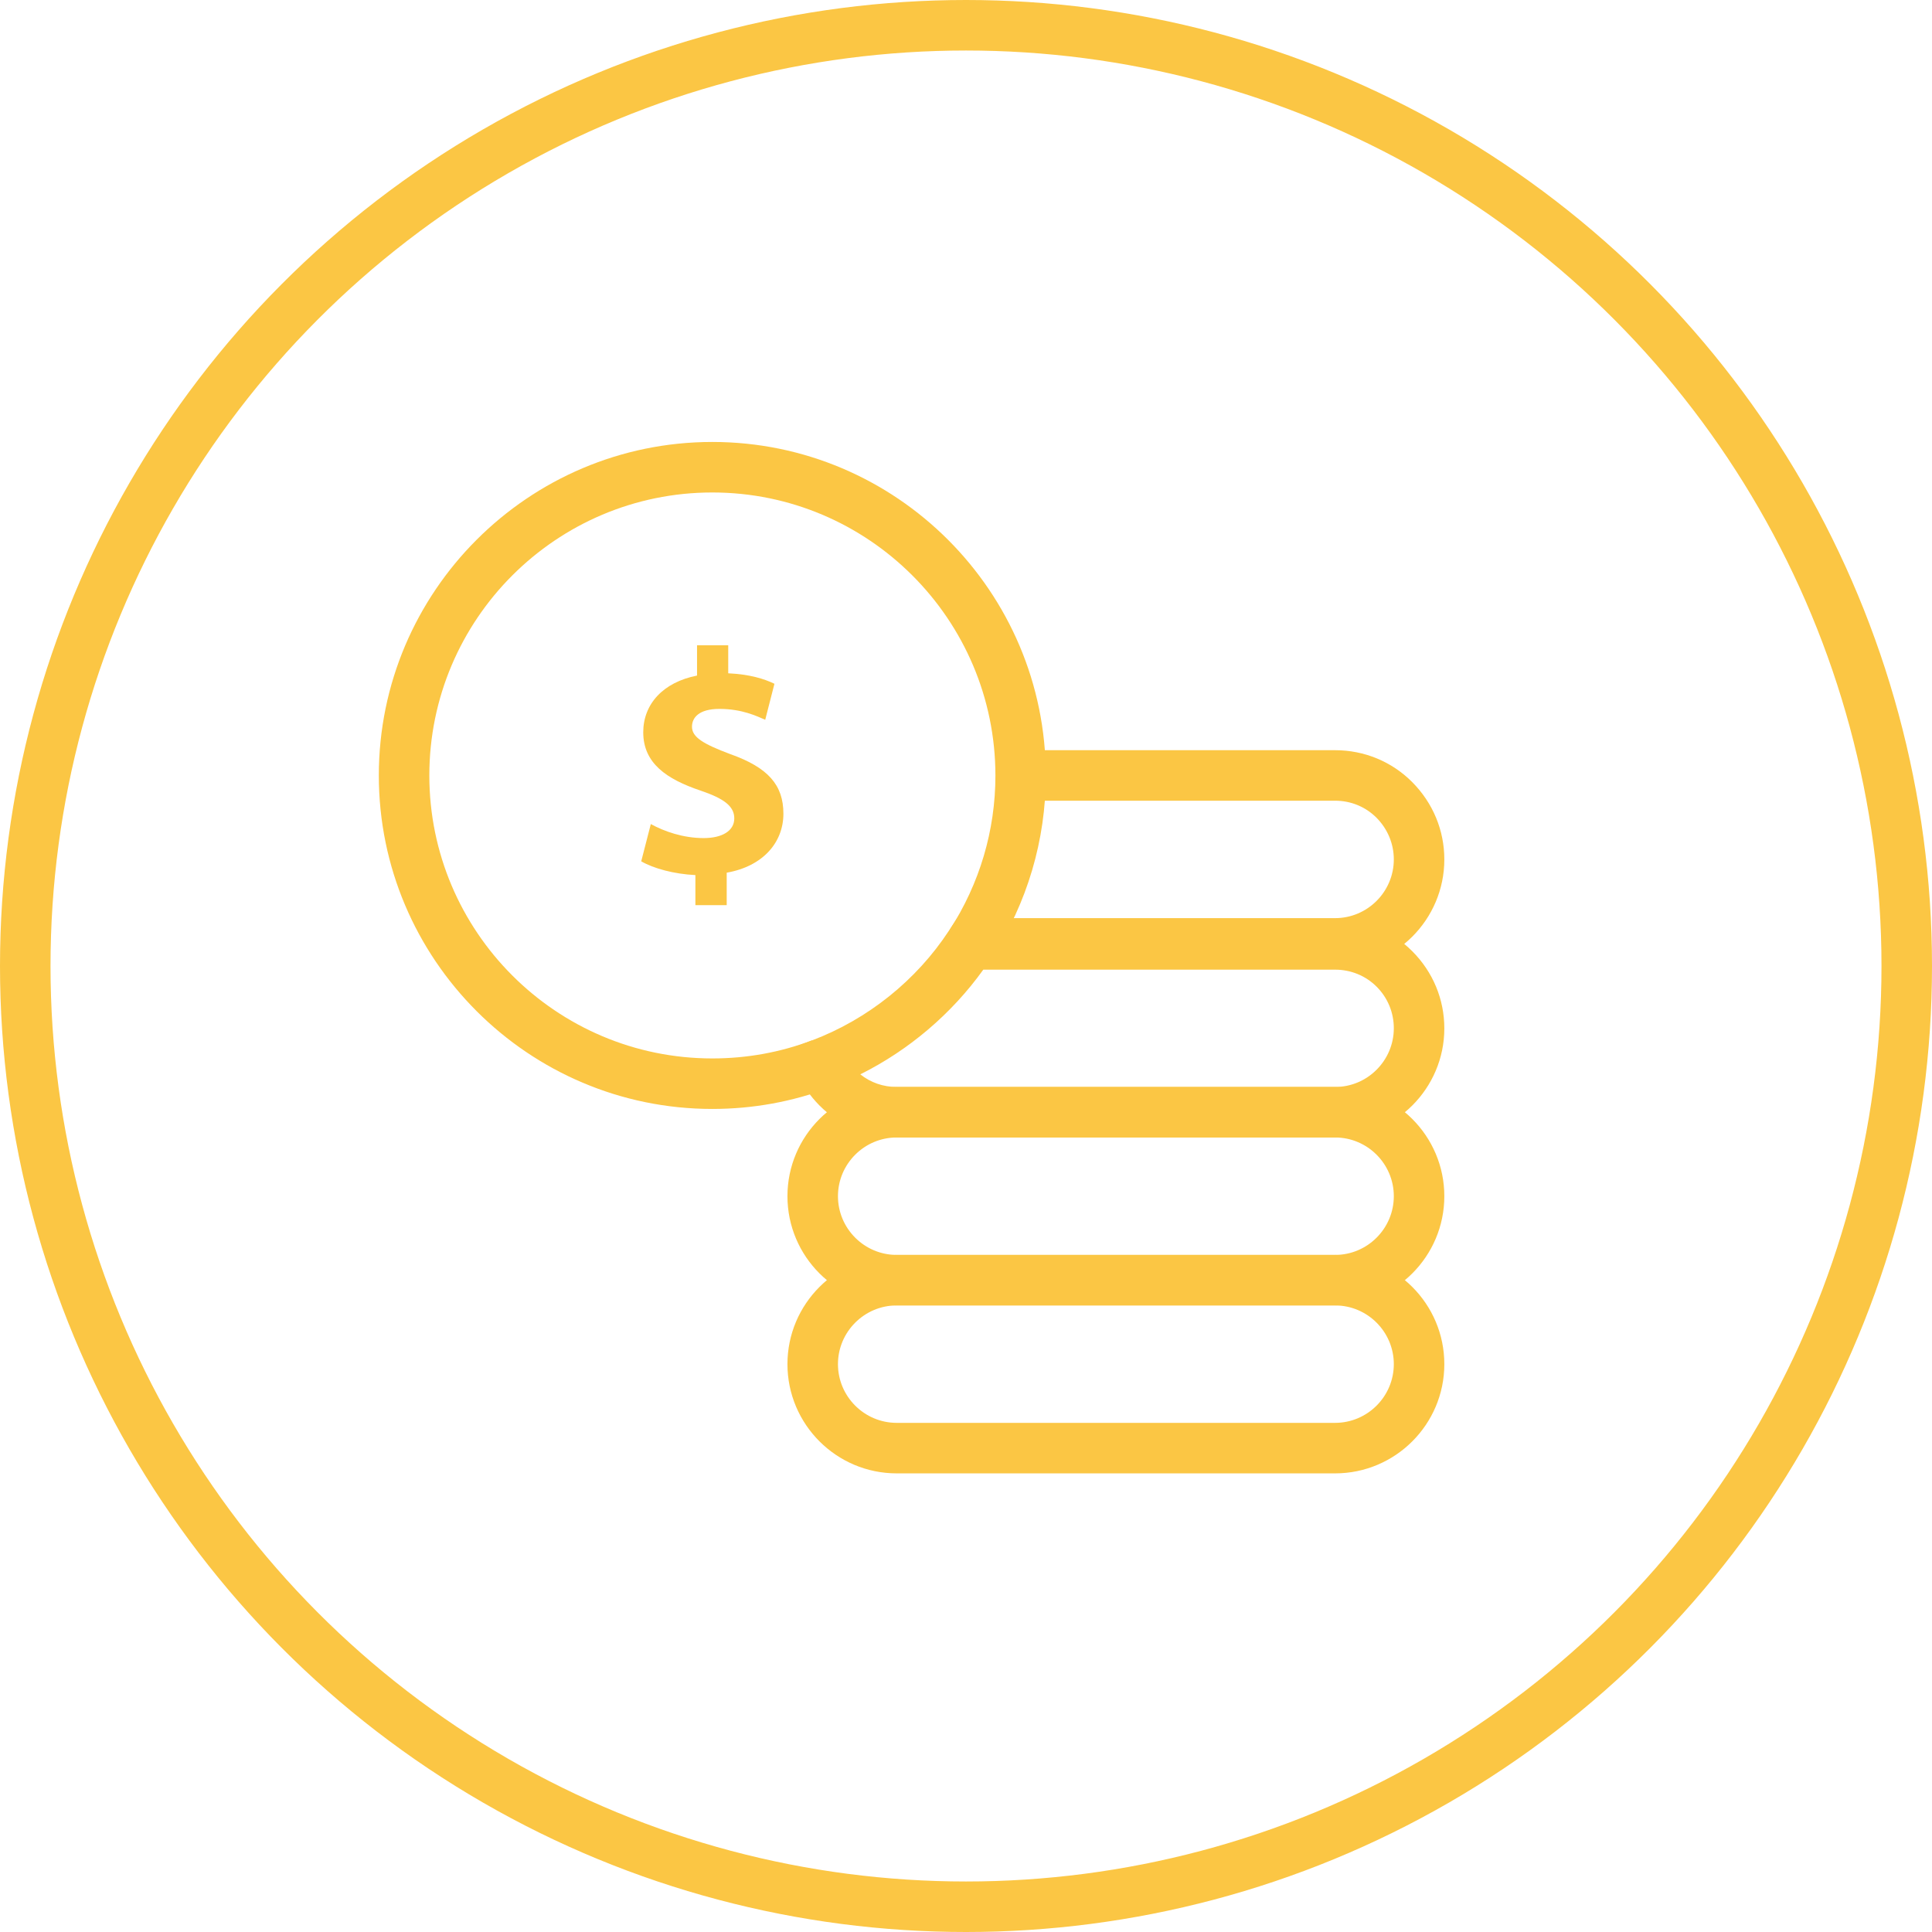 <svg width="153" height="153" viewBox="0 0 153 153" fill="none" xmlns="http://www.w3.org/2000/svg">
<path d="M105.73 116.68H71.01C66.24 116.68 62.36 112.8 62.36 108.03C62.36 103.26 66.24 99.38 71.01 99.38H105.73C110.5 99.38 114.38 103.26 114.38 108.03C114.38 112.8 110.5 116.68 105.73 116.68ZM71.01 103.38C68.45 103.38 66.36 105.47 66.36 108.03C66.36 110.59 68.45 112.68 71.01 112.68H105.73C108.29 112.68 110.38 110.59 110.38 108.03C110.38 105.47 108.29 103.38 105.73 103.38H71.01Z" fill="#FBC644"/>
<path d="M105.73 103.38H71.01C66.24 103.38 62.36 99.5 62.36 94.73C62.36 89.96 66.24 86.08 71.01 86.08H105.73C110.5 86.08 114.38 89.96 114.38 94.73C114.38 99.5 110.5 103.38 105.73 103.38ZM71.01 90.08C68.45 90.08 66.36 92.17 66.36 94.73C66.36 97.29 68.45 99.38 71.01 99.38H105.73C108.29 99.38 110.38 97.29 110.38 94.73C110.38 92.17 108.29 90.08 105.73 90.08H71.01Z" fill="#FBC644"/>
<path d="M105.73 90.08H71.01C68.69 90.08 66.52 89.18 64.89 87.54C64.16 86.8 63.58 85.97 63.18 85.07L62.33 83.14L64.31 82.39C68.72 80.72 72.57 77.64 75.15 73.7L75.74 72.8H105.73C108.04 72.8 110.22 73.7 111.84 75.33C113.48 76.97 114.38 79.14 114.38 81.44C114.38 86.2 110.5 90.08 105.73 90.08ZM68.13 85.08C68.94 85.73 69.95 86.08 71.01 86.08H105.73C108.29 86.08 110.38 83.99 110.38 81.43C110.38 80.19 109.9 79.02 109.02 78.14C108.15 77.27 106.98 76.79 105.73 76.79H77.87C75.36 80.29 71.98 83.16 68.13 85.08Z" fill="#FBC644"/>
<path d="M105.73 76.71H76.88V72.71H105.73C108.29 72.71 110.38 70.62 110.38 68.06C110.38 66.82 109.89 65.65 109.01 64.76C108.14 63.89 106.98 63.41 105.73 63.41H80.82V59.41H105.73C108.04 59.41 110.22 60.31 111.84 61.94C113.48 63.59 114.38 65.76 114.38 68.06C114.38 72.83 110.5 76.71 105.73 76.71Z" fill="#FBC644"/>
<path d="M56.41 87.82C41.85 87.82 30 75.97 30 61.41C30 46.85 41.85 35 56.41 35C70.97 35 82.82 46.85 82.82 61.41C82.82 66.53 81.35 71.51 78.56 75.8L78.44 75.99L78.22 76.23L76.83 74.79L75.2 73.65C77.58 69.98 78.83 65.76 78.83 61.41C78.82 49.05 68.77 39 56.41 39C44.05 39 34 49.05 34 61.41C34 73.77 44.05 83.82 56.41 83.82C59.14 83.82 61.79 83.34 64.3 82.39L65.72 86.13C62.75 87.25 59.62 87.82 56.41 87.82Z" fill="#FBC644"/>
<path d="M55.07 71.7V69.3C53.38 69.22 51.74 68.77 50.78 68.21L51.54 65.26C52.6 65.84 54.09 66.37 55.73 66.37C57.17 66.37 58.15 65.81 58.15 64.81C58.15 63.85 57.34 63.24 55.48 62.61C52.78 61.7 50.94 60.44 50.94 57.99C50.94 55.77 52.5 54.03 55.2 53.5V51.1H57.67V53.32C59.36 53.4 60.5 53.75 61.33 54.15L60.6 57C59.94 56.72 58.78 56.14 56.97 56.14C55.33 56.14 54.8 56.85 54.8 57.55C54.8 58.38 55.68 58.91 57.83 59.72C60.83 60.78 62.04 62.17 62.04 64.44C62.04 66.69 60.45 68.6 57.55 69.11V71.68H55.07V71.7Z" fill="#FBC644"/>
<circle cx="76.5" cy="76.5" r="74.5" stroke="#FBC644" stroke-width="4"/>
</svg>
